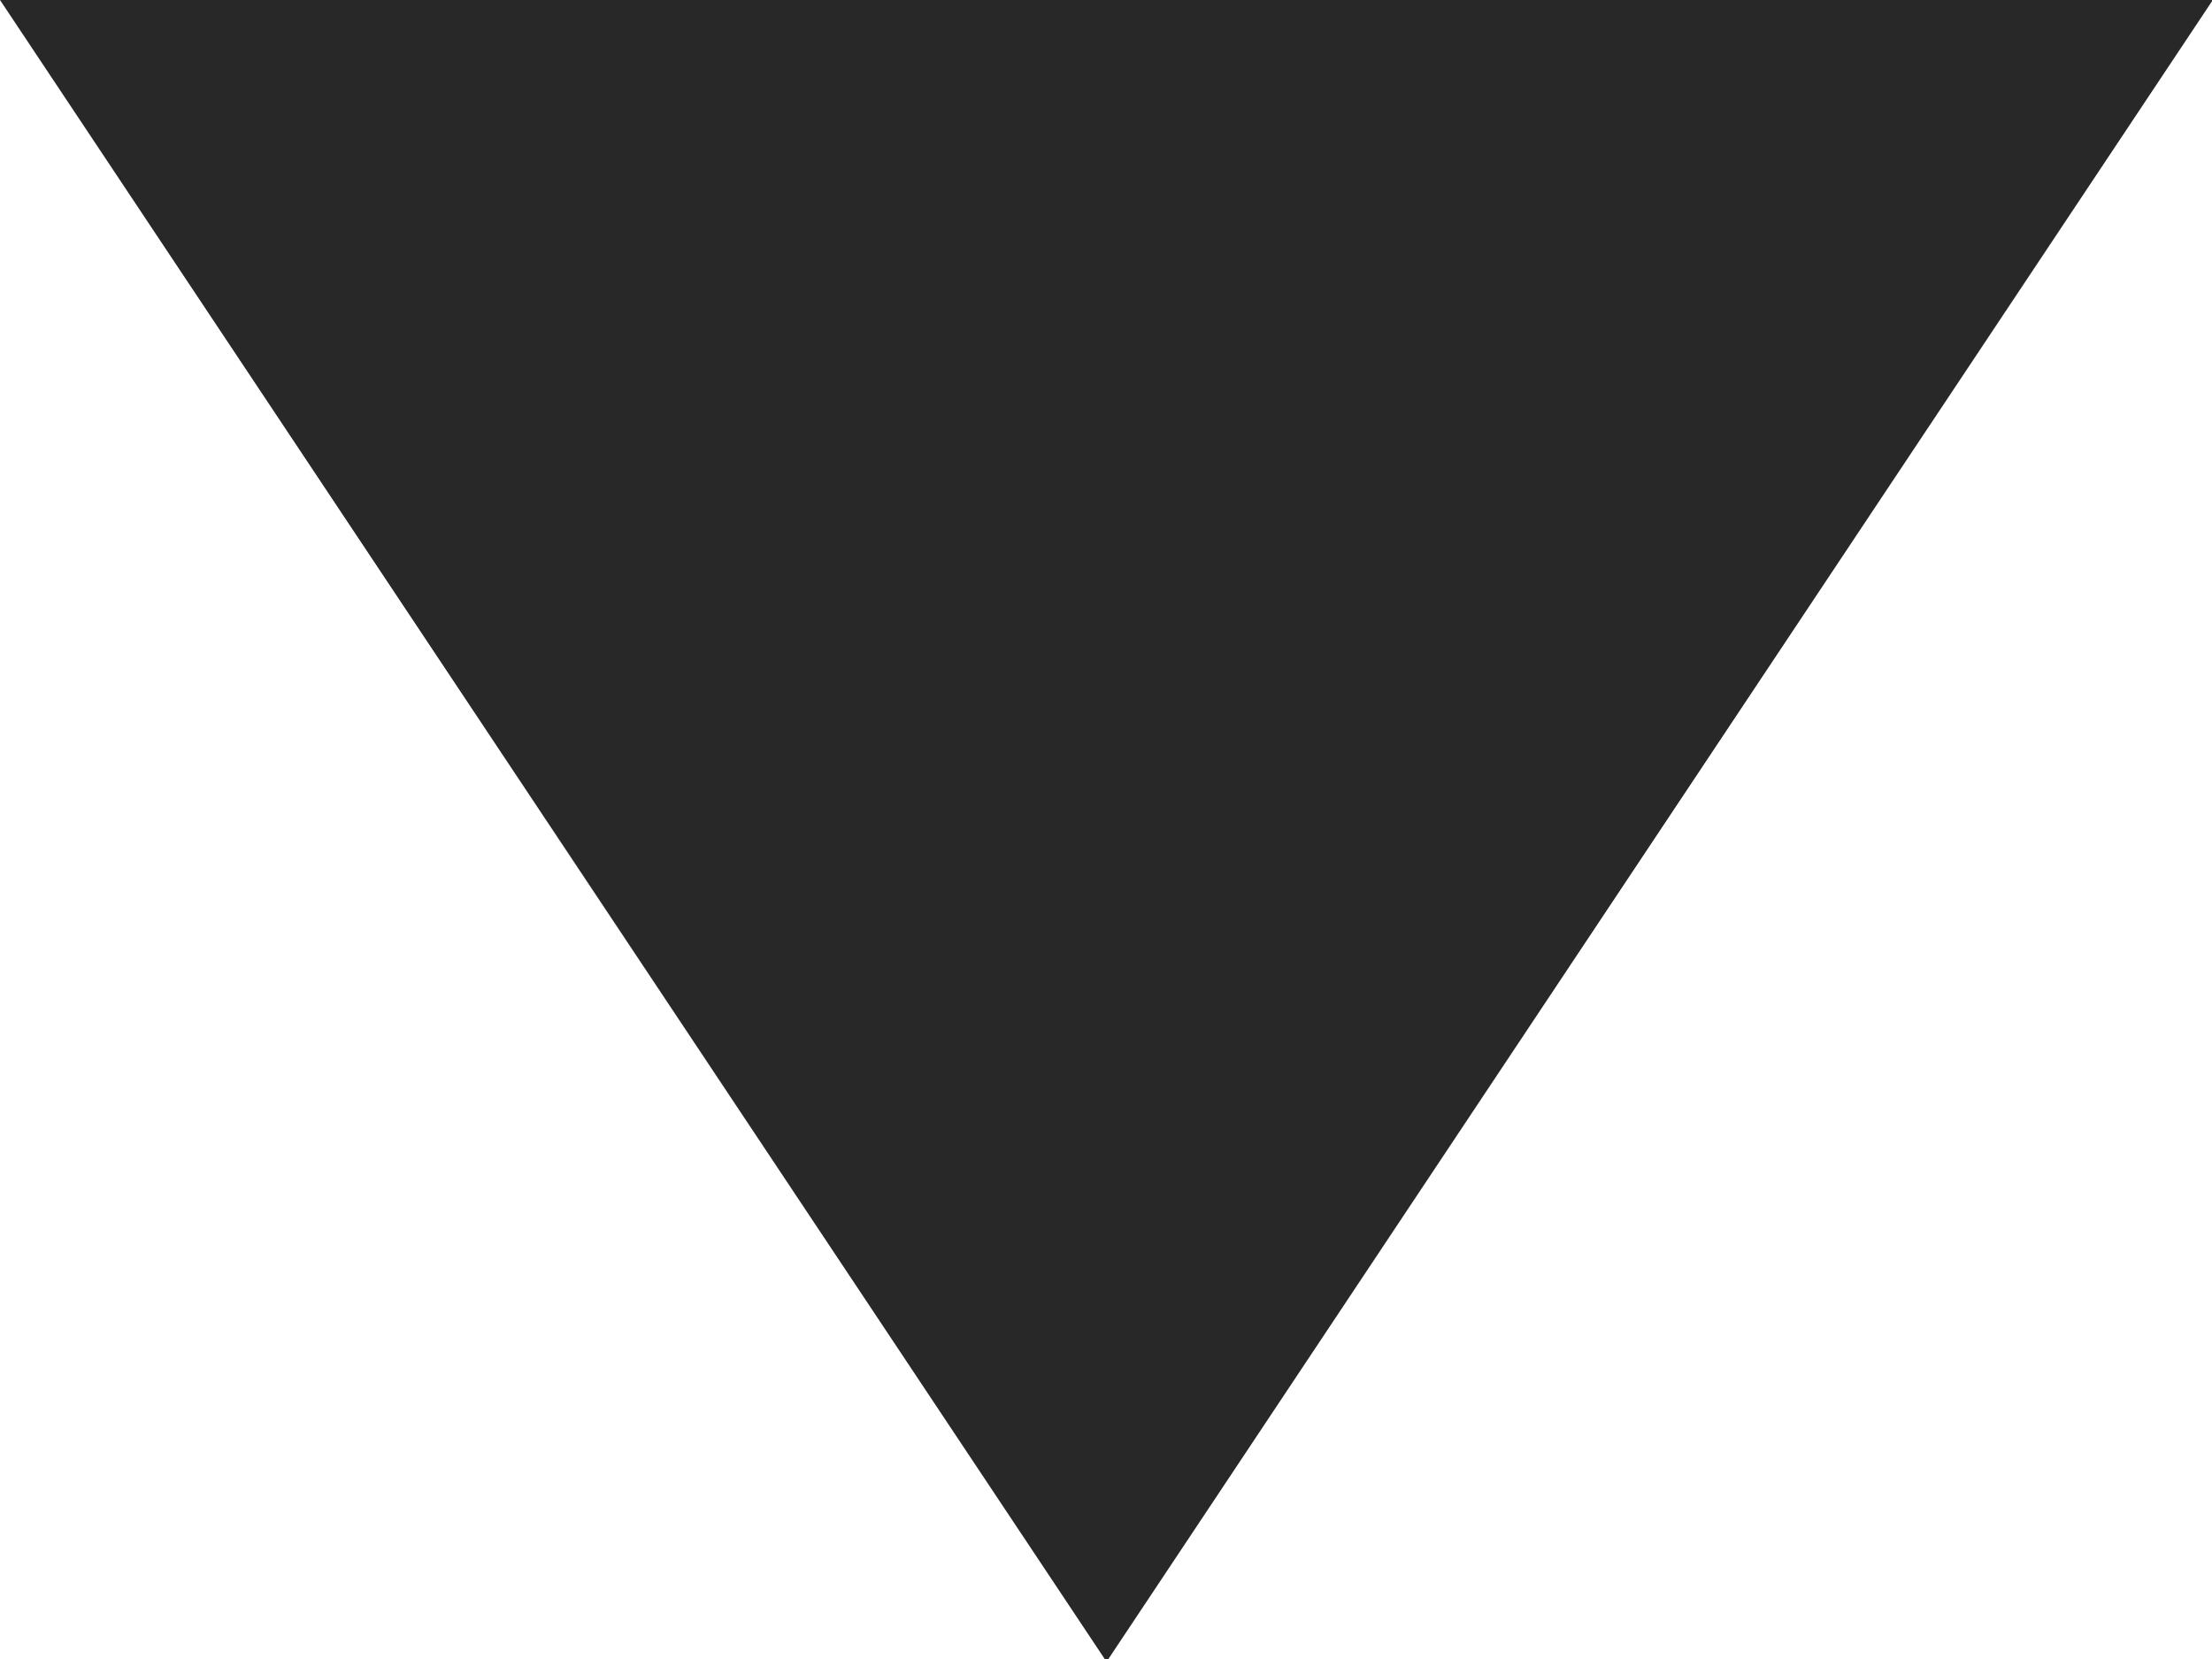 <?xml version="1.0" encoding="utf-8"?>
<!-- Generator: Adobe Illustrator 21.1.0, SVG Export Plug-In . SVG Version: 6.00 Build 0)  -->
<svg version="1.1" id="レイヤー_1" xmlns="http://www.w3.org/2000/svg" xmlns:xlink="http://www.w3.org/1999/xlink" x="0px"
	 y="0px" viewBox="0 0 8 6" style="enable-background:new 0 0 8 6;" xml:space="preserve">
<g>
	<path style="fill-rule:evenodd;clip-rule:evenodd;fill:#282829;" d="M8.003,0L4.002,6.01L0,0H8.003z"/>
</g>
</svg>
